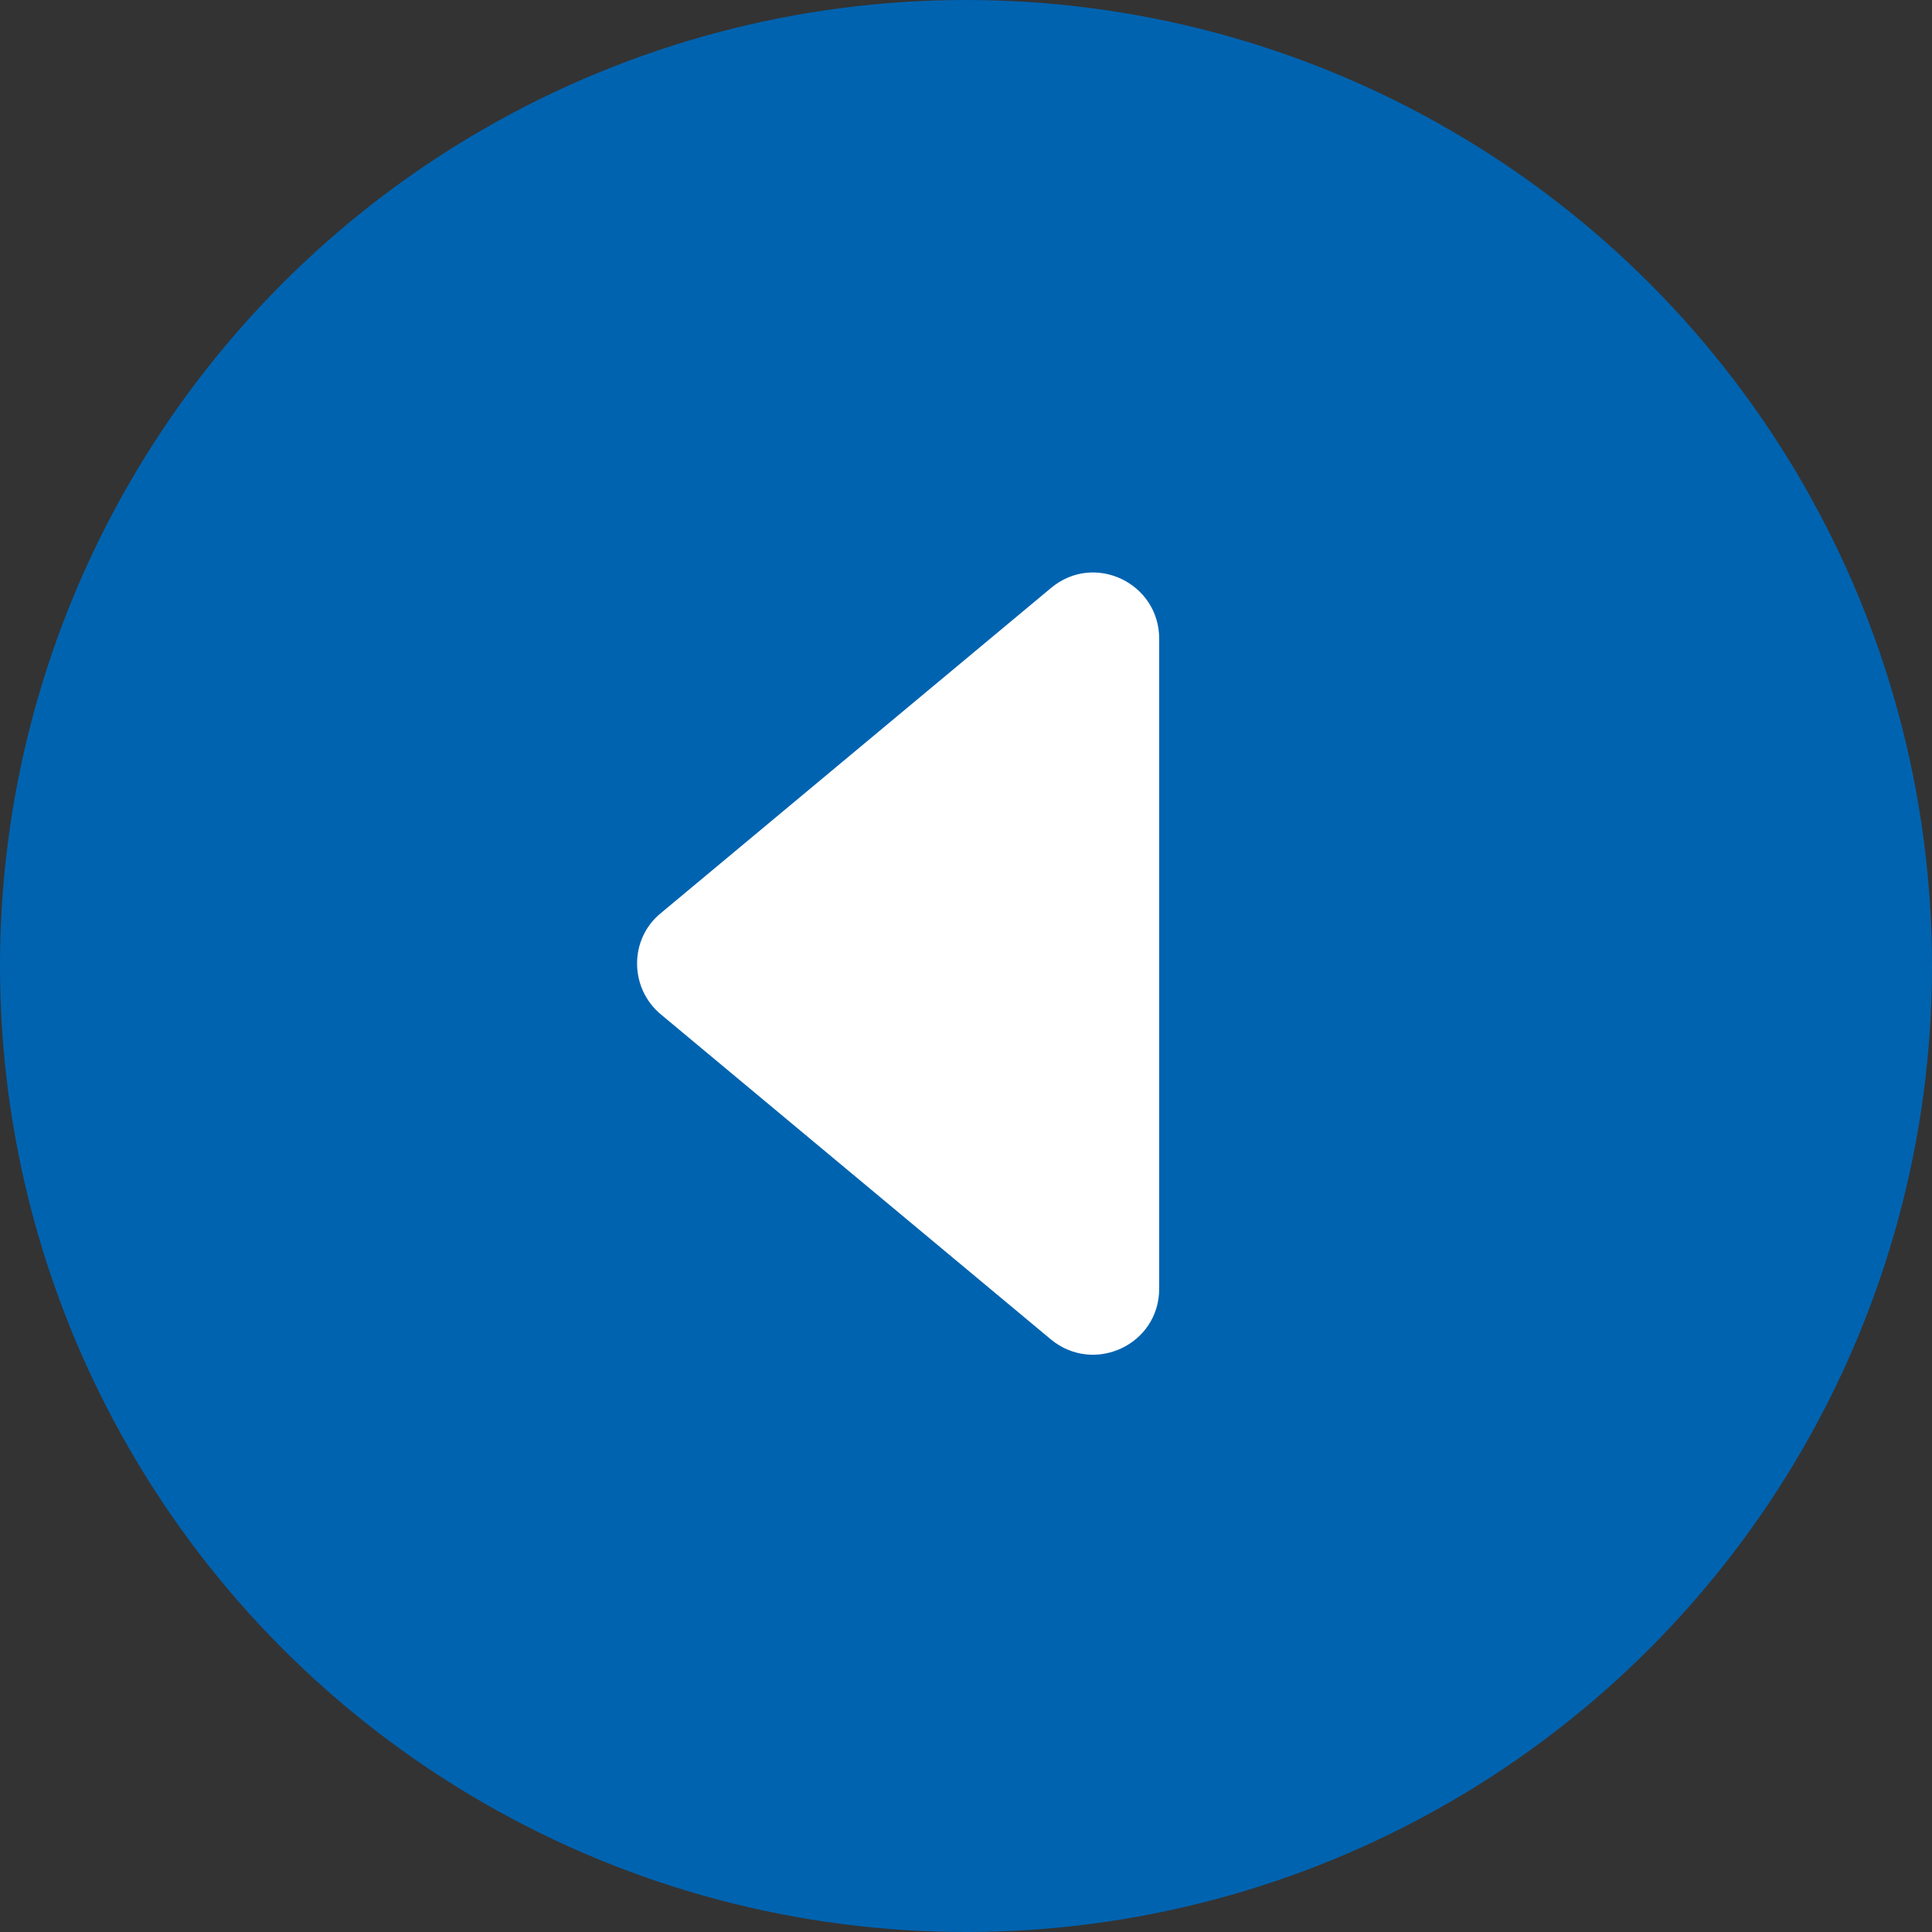 <?xml version="1.0" encoding="UTF-8"?><svg id="_レイヤー_2" xmlns="http://www.w3.org/2000/svg" width="30" height="30" viewBox="0 0 30 30"><rect x="0" y="0" width="30" height="30" fill="#333333" stroke="none"/><defs><style>.cls-1{fill:#0063b0;}.cls-2{fill:#fff;}</style></defs><g id="Logo"><g><circle class="cls-1" cx="15" cy="15" r="15"/><path class="cls-2" d="M16.32,20.8l-6.06-5.05c-.49-.41-.49-1.17,0-1.57l6.06-5.05c.67-.56,1.68-.08,1.68,.79v10.09c0,.87-1.01,1.34-1.68,.79Z"/></g></g></svg>